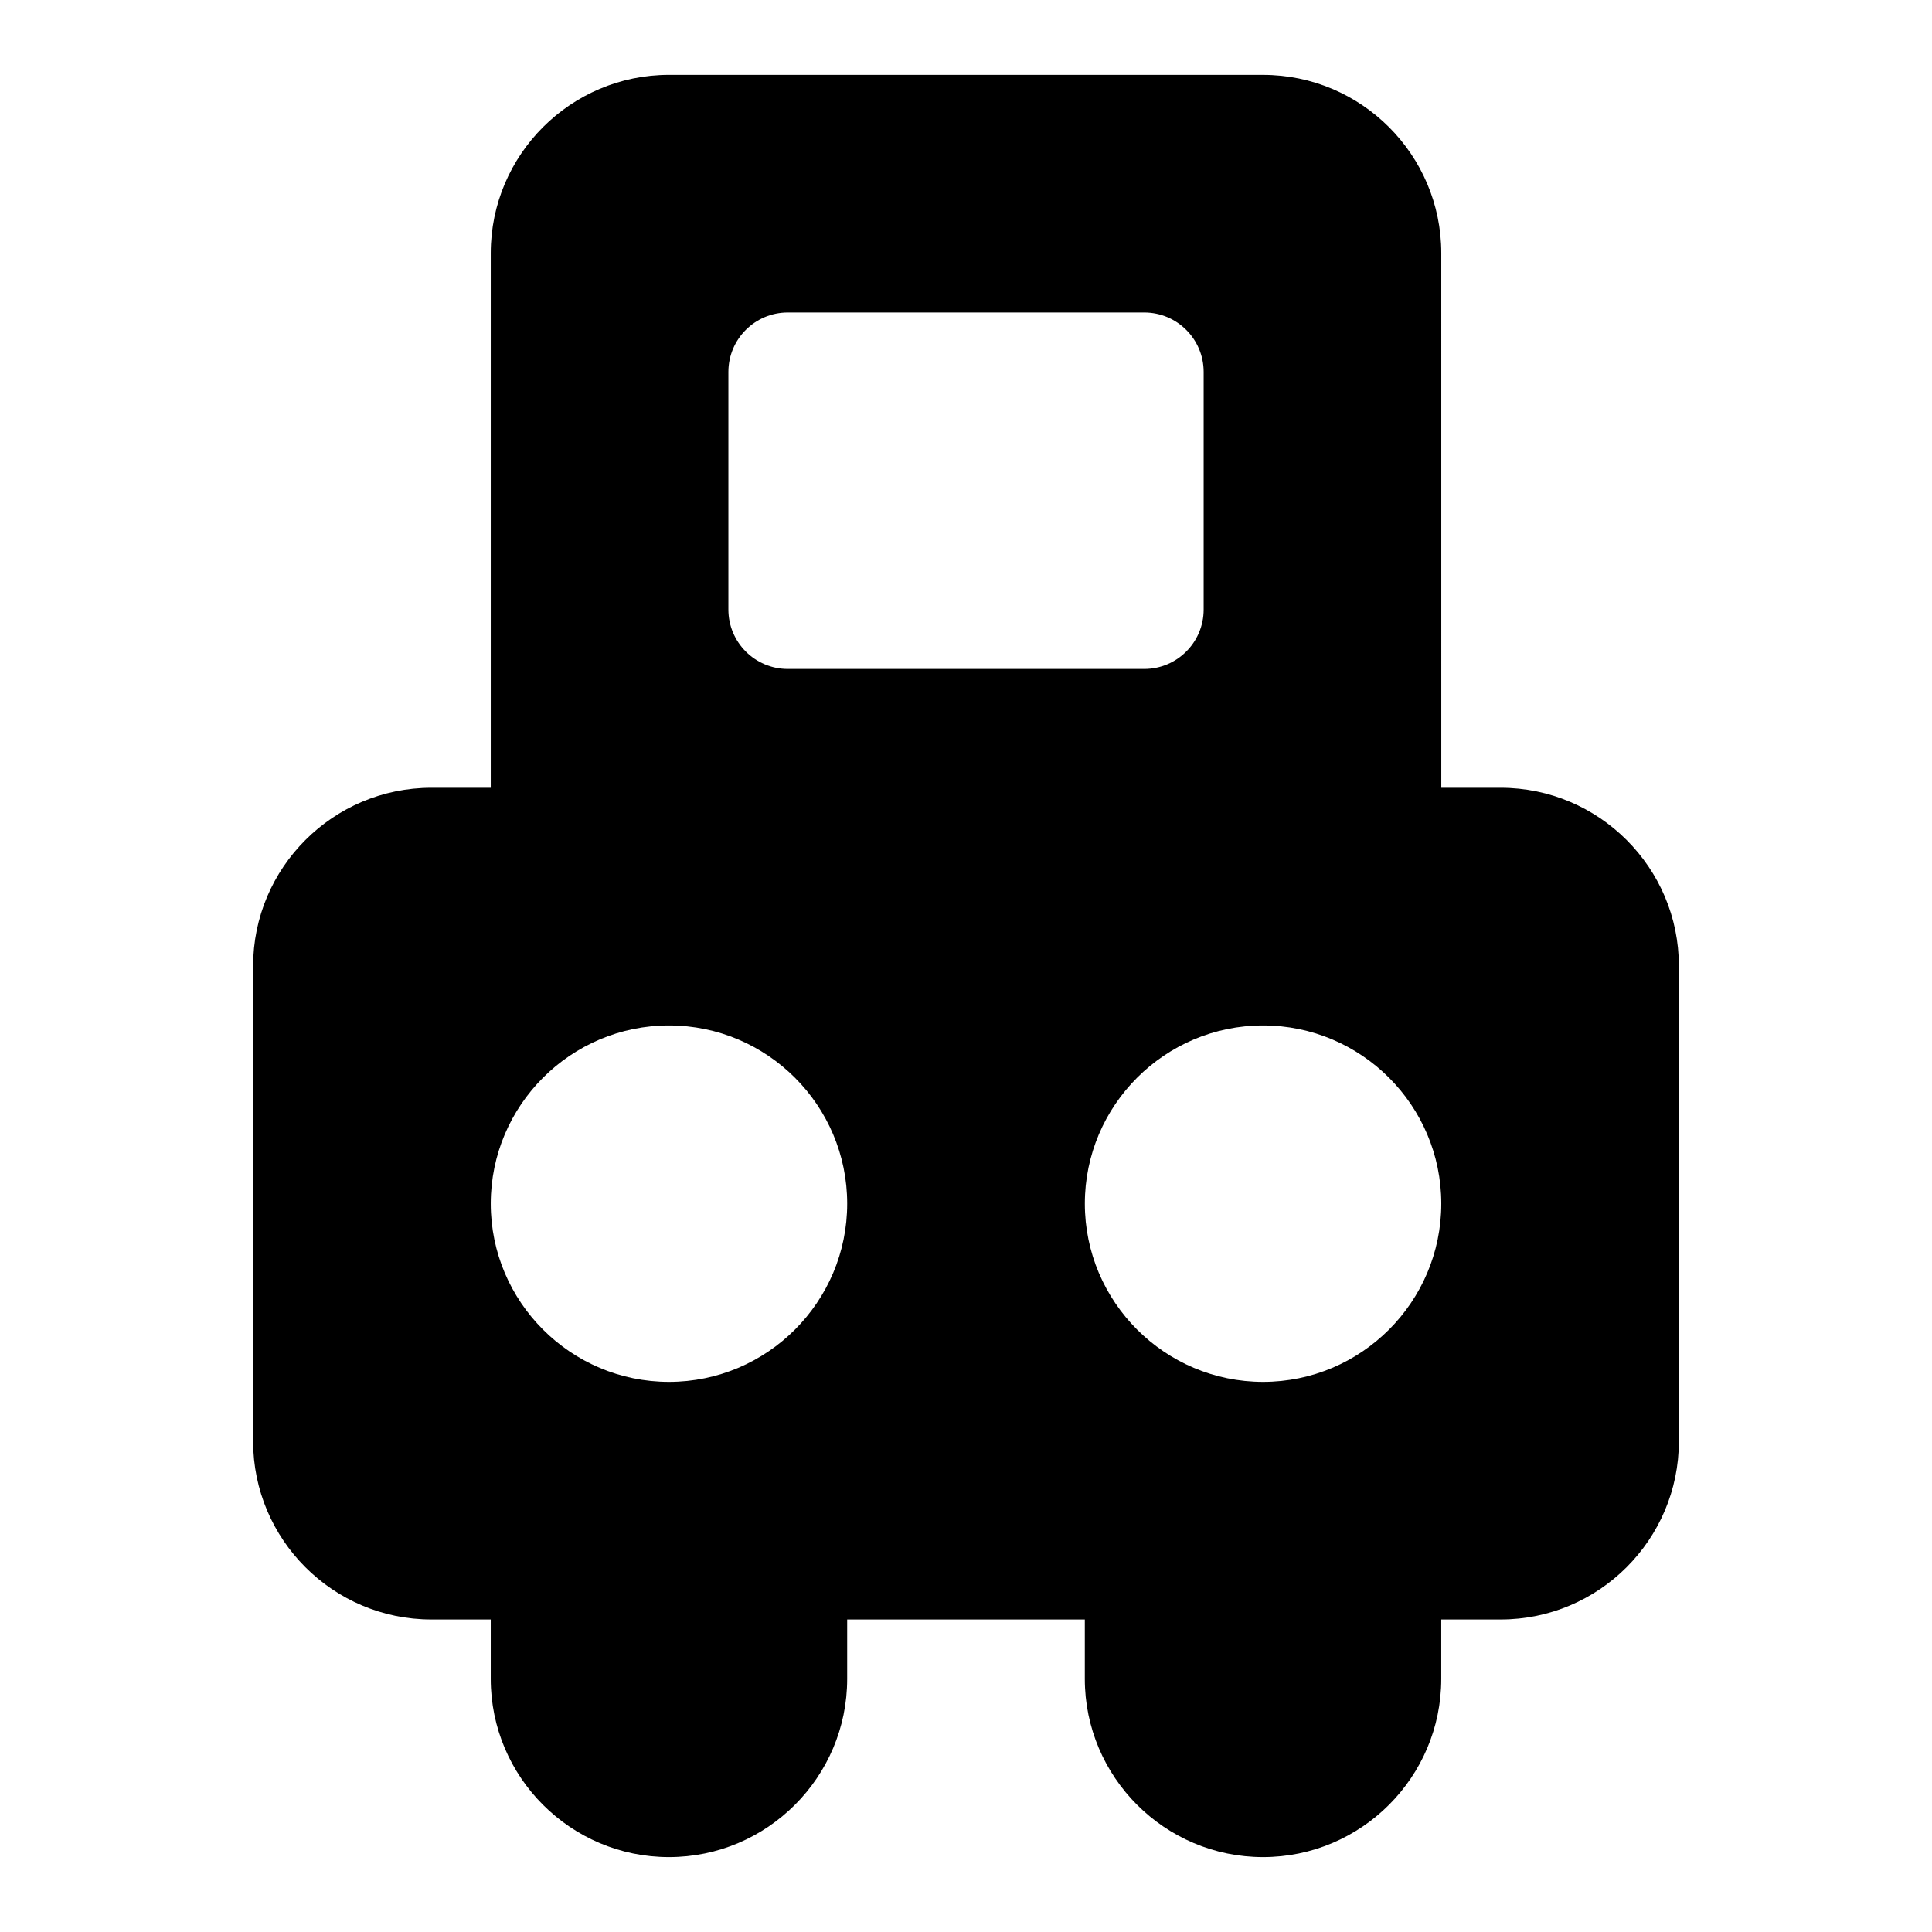 <?xml version="1.0" encoding="UTF-8"?>
<!-- Uploaded to: SVG Repo, www.svgrepo.com, Generator: SVG Repo Mixer Tools -->
<svg fill="#000000" width="800px" height="800px" version="1.1" viewBox="144 144 512 512" xmlns="http://www.w3.org/2000/svg">
 <path d="m541.7 352.77h-15.742l-0.004-141.7c0-26.039-21.191-47.23-47.23-47.23l-157.44-0.004c-26.039 0-47.23 21.191-47.23 47.234v141.7h-15.746c-26.039 0-47.23 21.191-47.23 47.23v125.95c0 26.039 21.191 47.23 47.23 47.23h15.742v15.742c0 26.039 21.191 47.23 47.23 47.23 26.039 0 47.23-21.191 47.23-47.23v-15.742h62.977v15.742c0 26.039 21.191 47.23 47.23 47.23 26.039 0 47.23-21.191 47.23-47.23v-15.742h15.742c26.039 0 47.23-21.191 47.23-47.23v-125.95c0.012-26.039-21.18-47.23-47.219-47.23zm-204.67-110.21c0-8.691 7.055-15.742 15.742-15.742h94.465c8.691 0 15.742 7.055 15.742 15.742v62.977c0 8.691-7.055 15.742-15.742 15.742h-94.465c-8.691 0-15.742-7.055-15.742-15.742zm-15.746 267.65c-26.039 0-47.23-21.191-47.23-47.23 0-26.039 21.191-47.23 47.23-47.23 26.039 0 47.23 21.191 47.23 47.23 0.004 26.039-21.188 47.23-47.23 47.23zm157.44 0c-26.039 0-47.23-21.191-47.23-47.23 0-26.039 21.191-47.23 47.23-47.23s47.23 21.191 47.23 47.23c0 26.039-21.191 47.23-47.23 47.23z"/>
</svg>